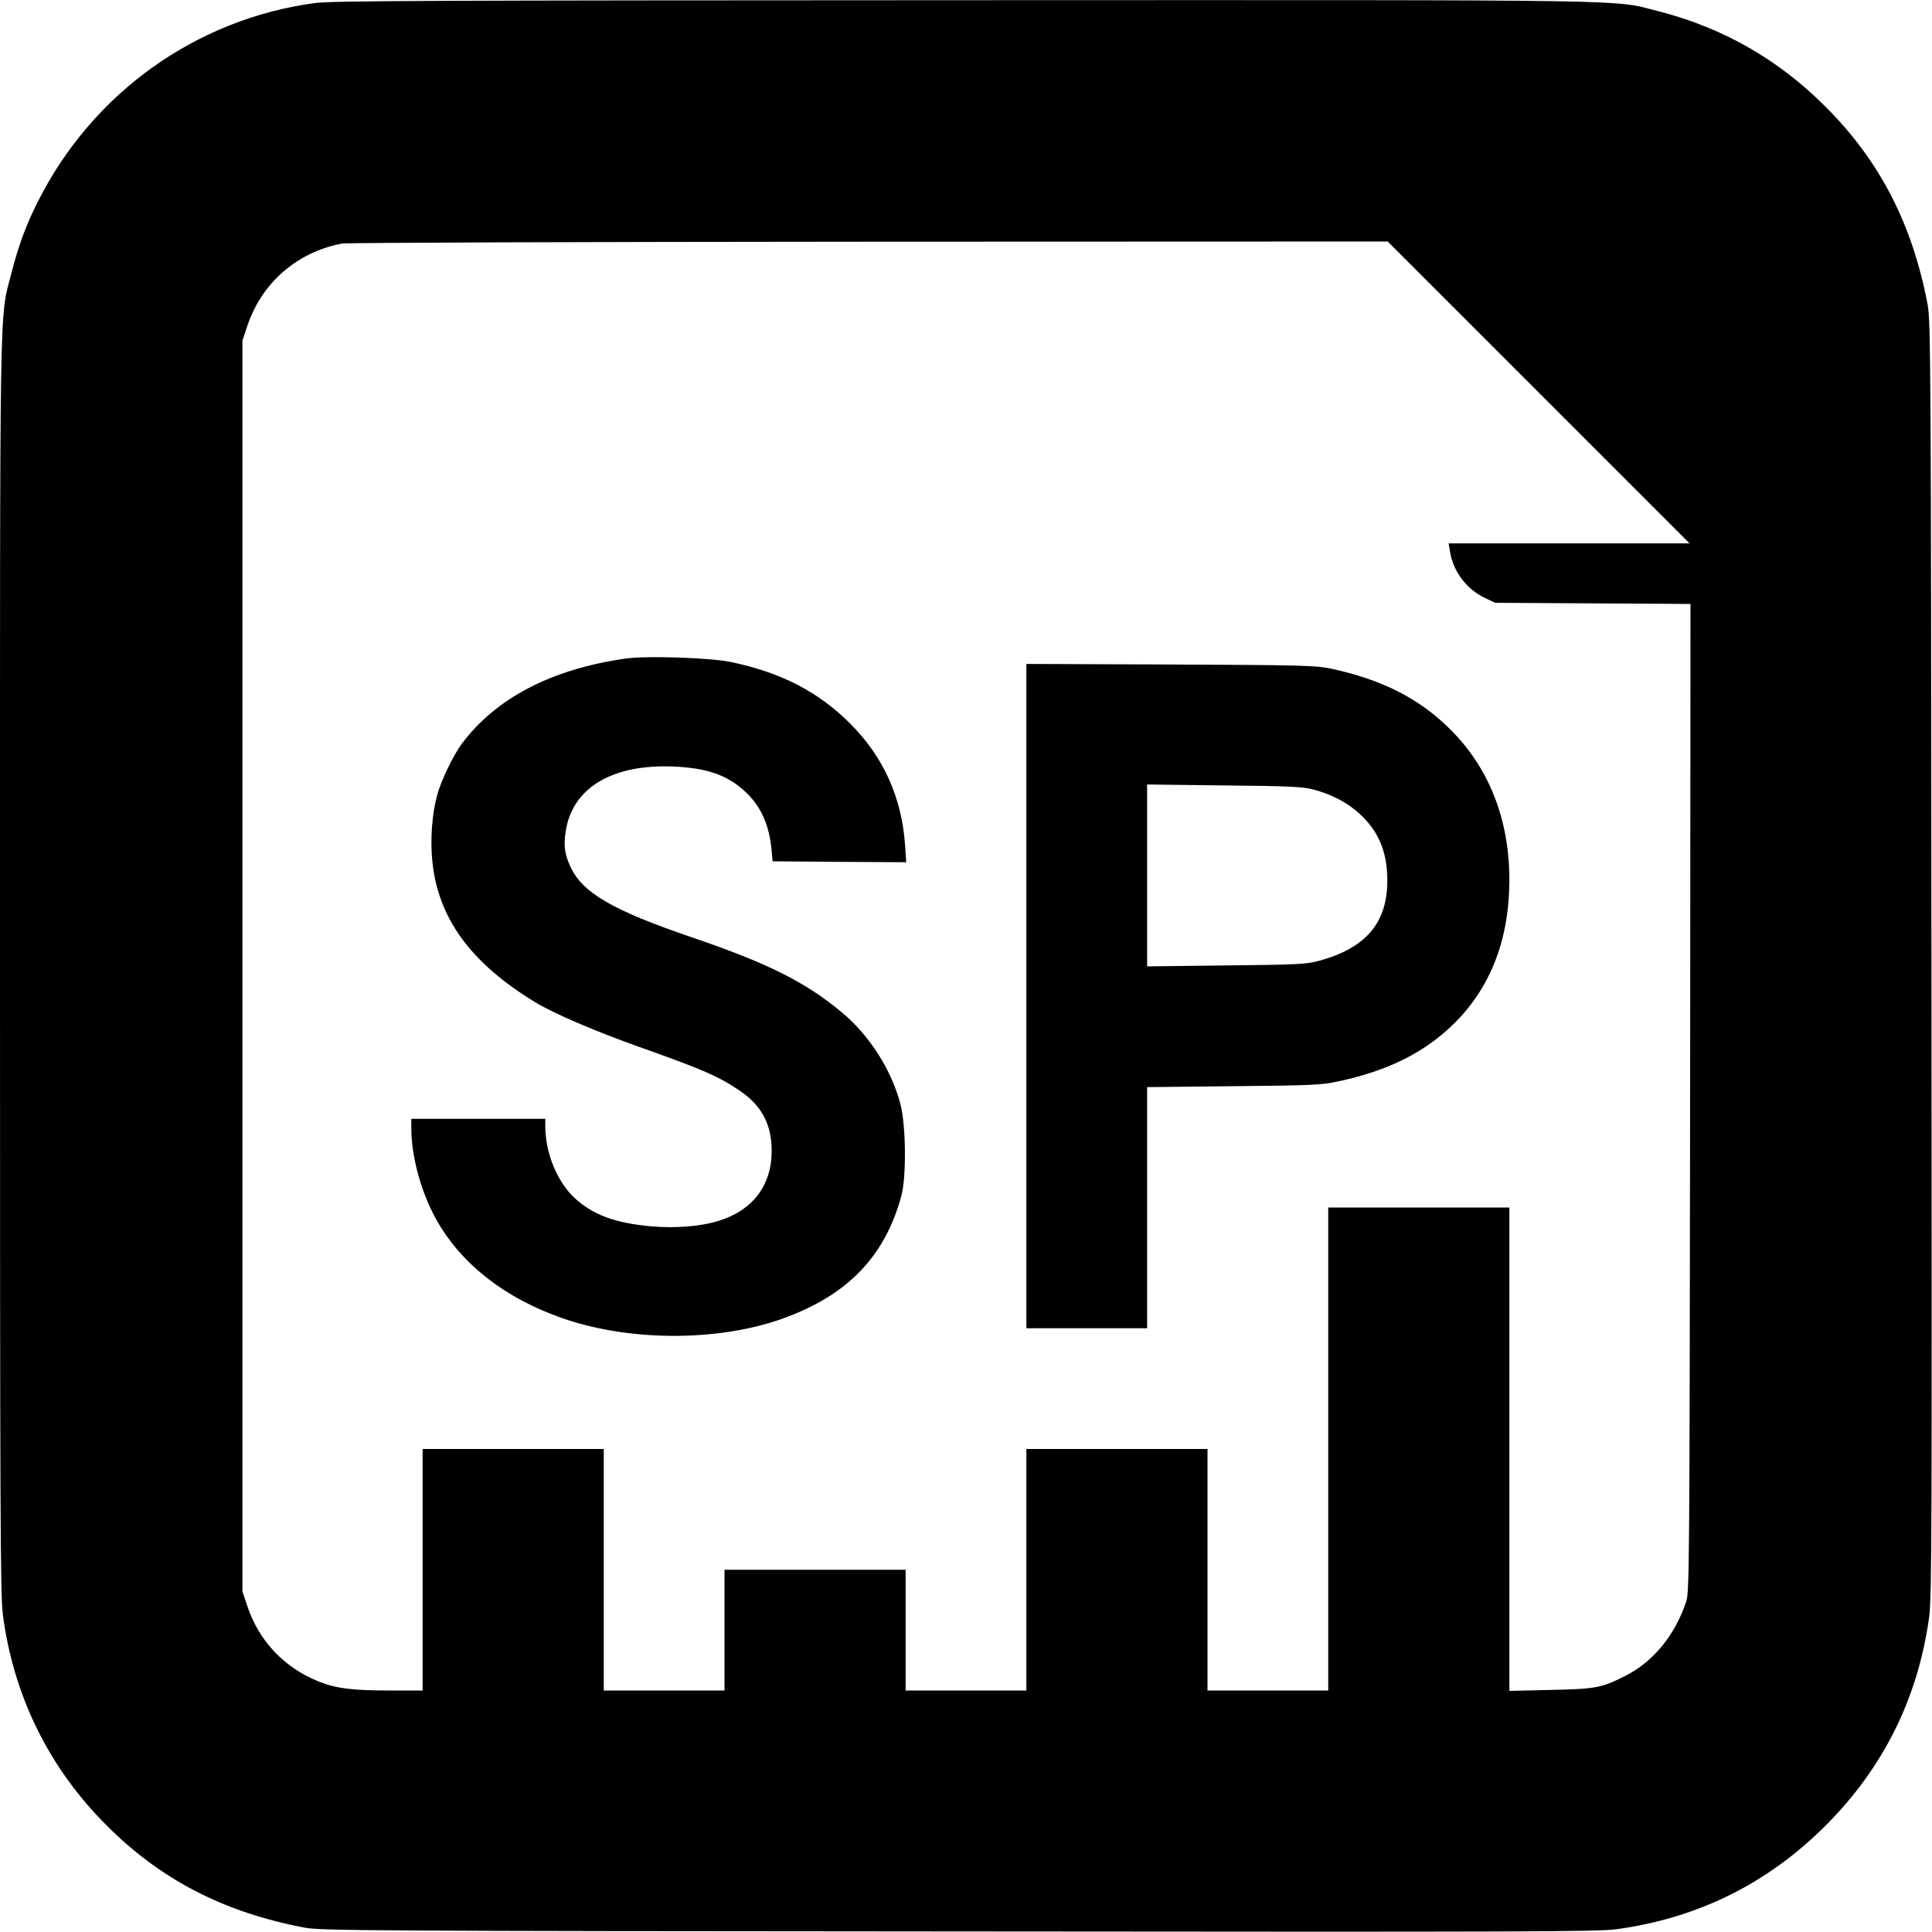 <?xml version="1.0" standalone="no"?>
<!DOCTYPE svg PUBLIC "-//W3C//DTD SVG 20010904//EN"
 "http://www.w3.org/TR/2001/REC-SVG-20010904/DTD/svg10.dtd">
<svg version="1.0" xmlns="http://www.w3.org/2000/svg"
 width="1024pt" height="1024pt" viewBox="0 0 1024 1024"
 preserveAspectRatio="xMidYMid meet">
<g transform="translate(0,1024) scale(0.1,-0.1)"
fill="#000000" stroke="none">
<path d="M1670 10224 c-633 -85 -1181 -478 -1470 -1054 -63 -125 -102 -232
-140 -380 -64 -249 -60 -24 -60 -3670 0 -2917 2 -3333 15 -3437 56 -430 244
-813 550 -1118 288 -289 623 -461 1050 -542 84 -16 333 -18 3465 -20 3026 -3
3387 -2 3490 12 430 59 799 242 1106 549 307 307 490 676 549 1106 14 103 15
464 12 3490 -2 3132 -4 3381 -20 3465 -81 427 -253 762 -542 1050 -249 250
-544 418 -883 505 -252 64 -22 60 -3685 59 -2810 -1 -3348 -3 -3437 -15z
m6485 -2064 l800 -800 -638 0 -639 0 7 -42 c17 -107 87 -200 185 -247 l55 -26
518 -3 517 -3 -2 -2617 c-3 -2515 -4 -2619 -21 -2672 -59 -175 -172 -314 -314
-388 -132 -68 -162 -74 -405 -79 l-218 -5 0 1281 0 1281 -480 0 -480 0 0
-1280 0 -1280 -320 0 -320 0 0 640 0 640 -480 0 -480 0 0 -640 0 -640 -320 0
-320 0 0 320 0 320 -480 0 -480 0 0 -320 0 -320 -320 0 -320 0 0 640 0 640
-480 0 -480 0 0 -640 0 -640 -172 0 c-203 0 -286 11 -377 47 -183 73 -316 212
-379 397 l-27 81 0 3315 0 3315 27 81 c77 226 262 387 499 433 24 5 1282 9
2794 10 l2750 1 800 -800z"/>
<path d="M3320 6750 c-394 -55 -691 -209 -873 -453 -45 -61 -110 -195 -130
-272 -27 -97 -37 -232 -26 -344 28 -304 201 -543 544 -752 98 -60 317 -154
556 -239 333 -118 420 -156 530 -231 116 -79 169 -178 169 -319 0 -183 -100
-315 -282 -371 -92 -29 -227 -40 -354 -29 -192 17 -309 60 -407 149 -94 87
-157 240 -157 384 l0 37 -355 0 -355 0 0 -49 c0 -137 43 -307 112 -446 123
-247 356 -441 670 -555 355 -130 833 -134 1183 -10 345 123 544 328 632 650
28 102 25 377 -5 490 -48 181 -164 363 -311 485 -192 160 -391 260 -800 399
-415 142 -573 234 -637 371 -31 66 -38 116 -25 193 37 229 250 354 575 339
176 -8 283 -46 377 -134 81 -76 125 -172 138 -303 l6 -65 354 -3 354 -2 -6 92
c-18 253 -115 467 -291 643 -170 170 -369 272 -636 327 -109 22 -440 33 -550
18z"/>
<path d="M5440 4960 l0 -1760 320 0 320 0 0 639 0 639 458 5 c413 4 466 6 553
25 268 57 463 155 620 311 191 191 289 446 289 756 0 322 -107 594 -314 800
-165 164 -363 264 -636 322 -76 16 -162 18 -847 21 l-763 3 0 -1761z m1519
1096 c97 -25 185 -71 249 -131 98 -90 144 -199 145 -345 3 -228 -111 -364
-360 -432 -72 -19 -111 -21 -495 -25 l-418 -5 0 482 0 482 408 -5 c339 -3 418
-7 471 -21z"/>
</g>
</svg>
